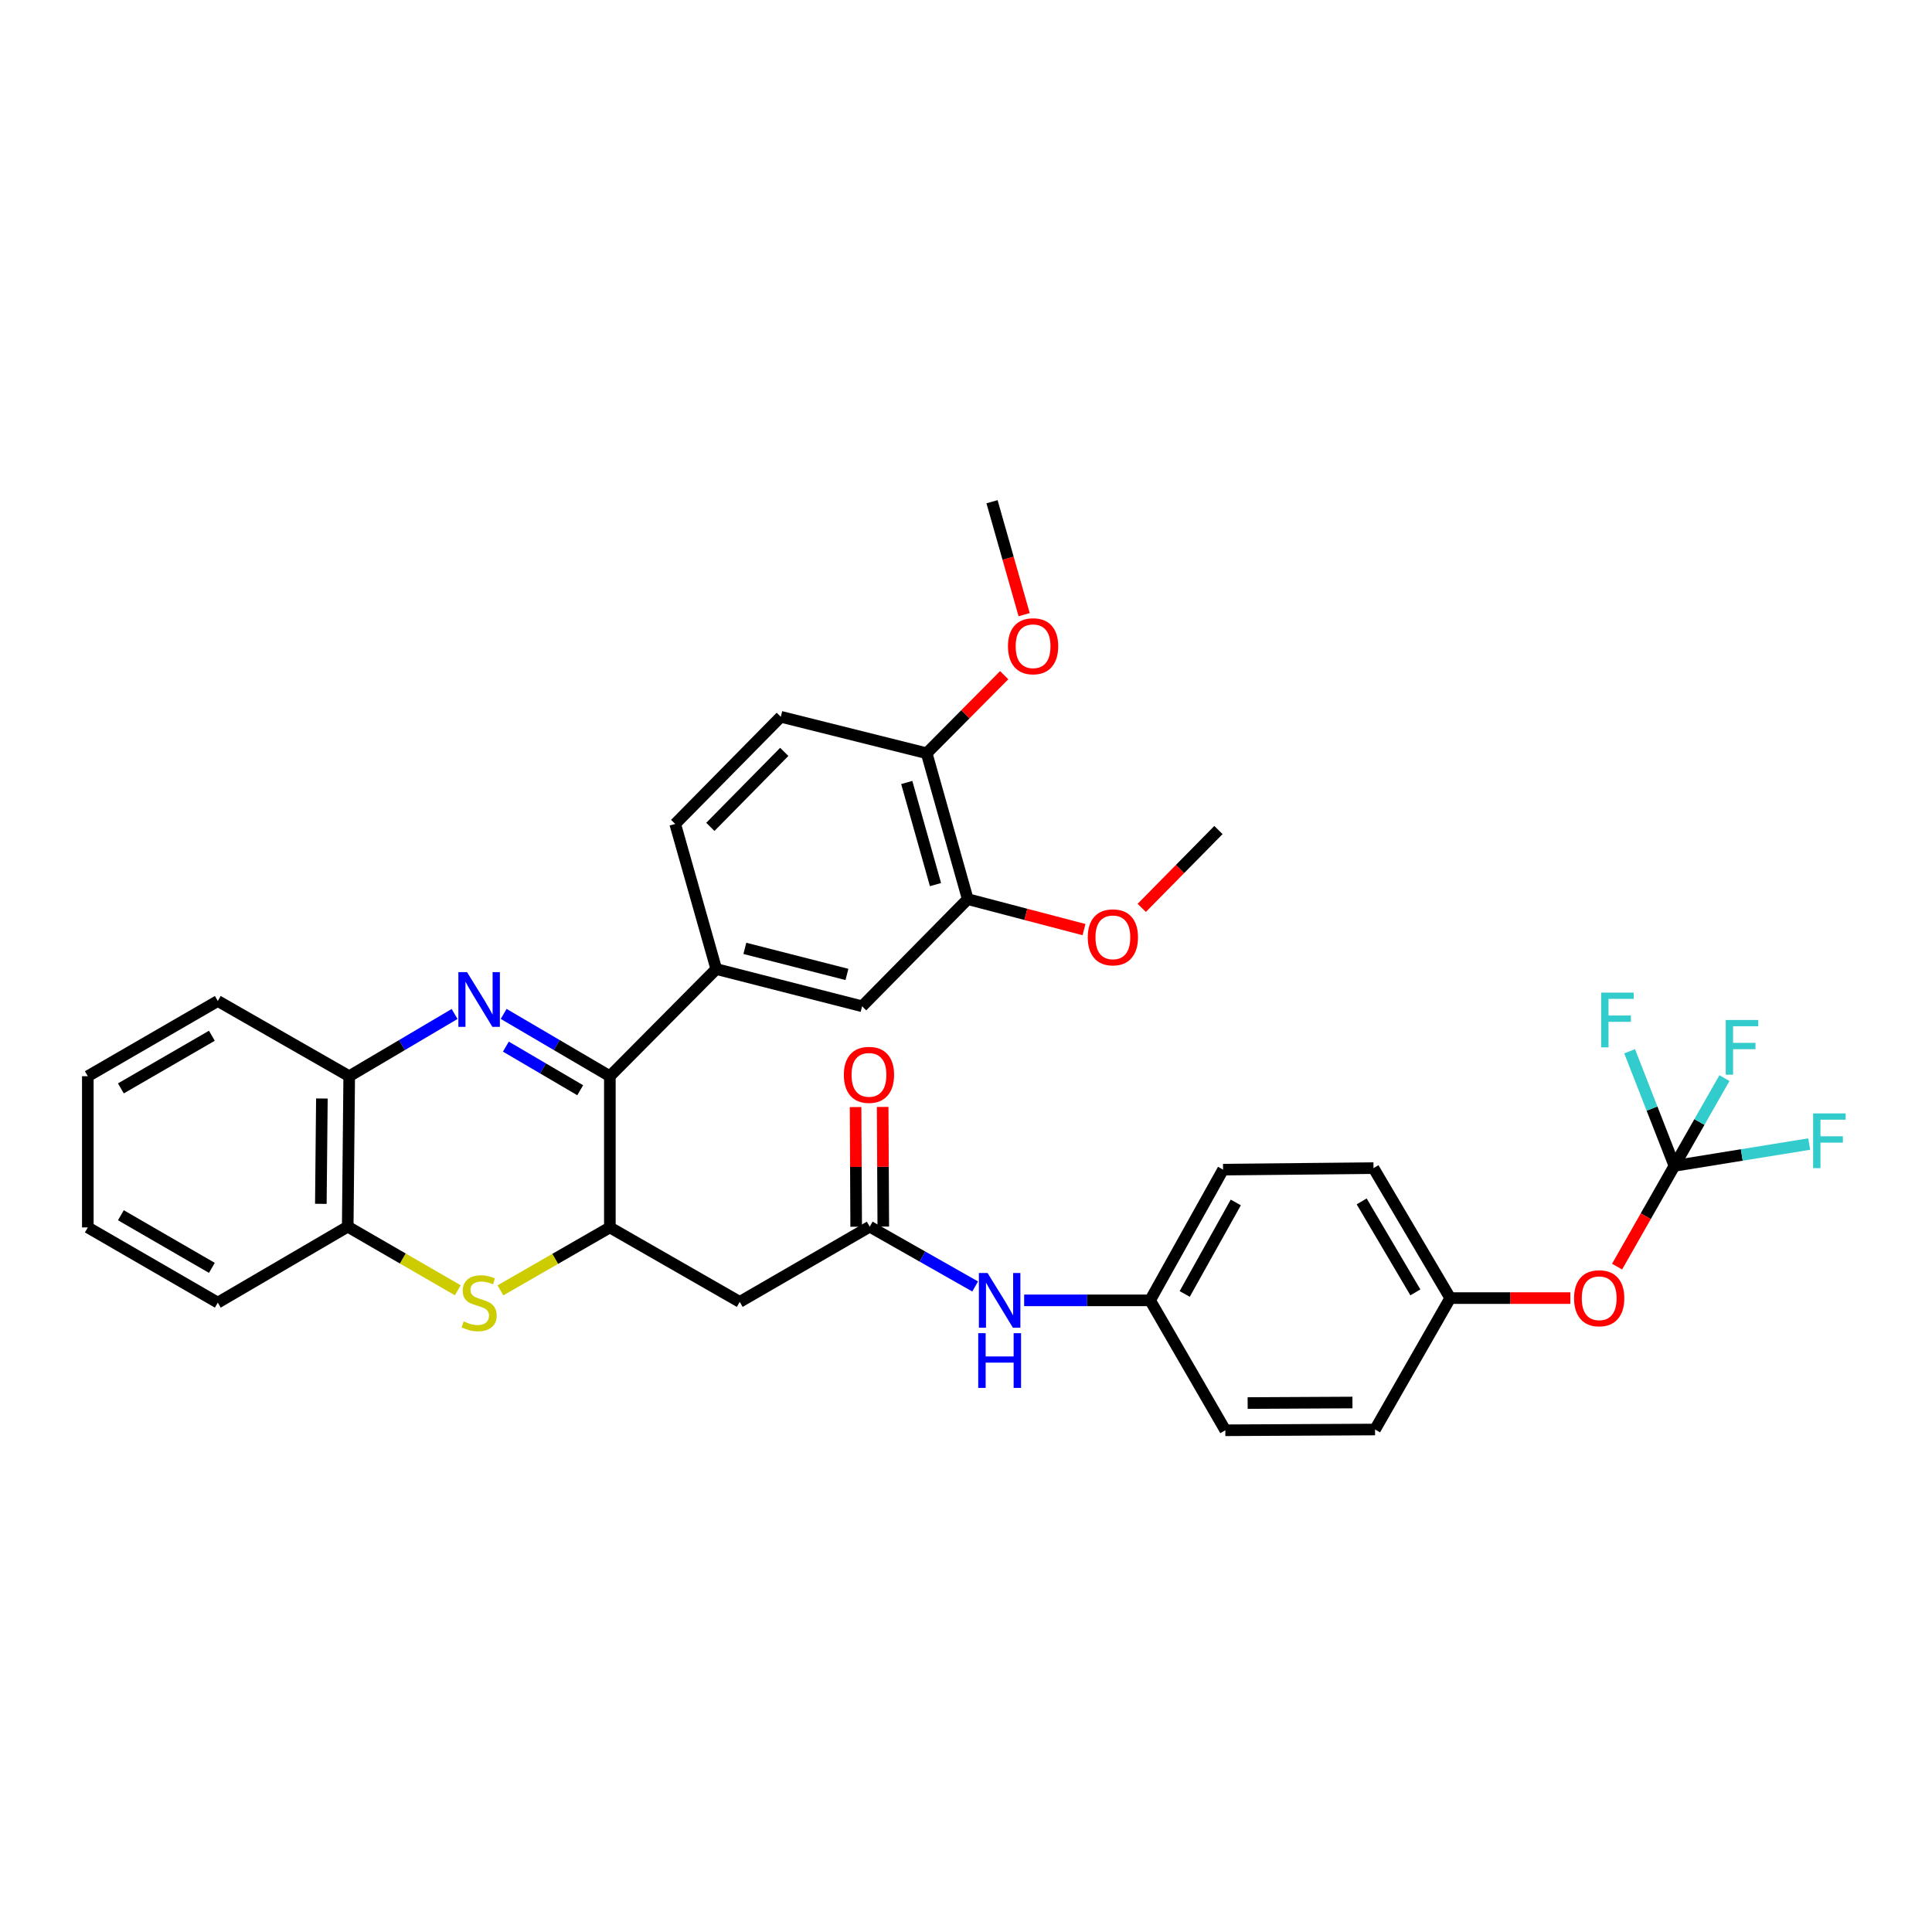 <?xml version='1.0' encoding='iso-8859-1'?>
<svg version='1.1' baseProfile='full'
              xmlns='http://www.w3.org/2000/svg'
                      xmlns:rdkit='http://www.rdkit.org/xml'
                      xmlns:xlink='http://www.w3.org/1999/xlink'
                  xml:space='preserve'
width='1000px' height='1000px' viewBox='0 0 1000 1000'>
<!-- END OF HEADER -->
<rect style='opacity:1.0;fill:#FFFFFF;stroke:none' width='1000' height='1000' x='0' y='0'> </rect>
<path class='bond-0' d='M 260.694,524.794 L 288.178,540.92' style='fill:none;fill-rule:evenodd;stroke:#0000FF;stroke-width:6px;stroke-linecap:butt;stroke-linejoin:miter;stroke-opacity:1' />
<path class='bond-0' d='M 288.178,540.92 L 315.661,557.045' style='fill:none;fill-rule:evenodd;stroke:#000000;stroke-width:6px;stroke-linecap:butt;stroke-linejoin:miter;stroke-opacity:1' />
<path class='bond-0' d='M 261.839,541.732 L 281.078,553.02' style='fill:none;fill-rule:evenodd;stroke:#0000FF;stroke-width:6px;stroke-linecap:butt;stroke-linejoin:miter;stroke-opacity:1' />
<path class='bond-0' d='M 281.078,553.02 L 300.316,564.308' style='fill:none;fill-rule:evenodd;stroke:#000000;stroke-width:6px;stroke-linecap:butt;stroke-linejoin:miter;stroke-opacity:1' />
<path class='bond-6' d='M 235.3,524.836 L 208.027,540.941' style='fill:none;fill-rule:evenodd;stroke:#0000FF;stroke-width:6px;stroke-linecap:butt;stroke-linejoin:miter;stroke-opacity:1' />
<path class='bond-6' d='M 208.027,540.941 L 180.753,557.045' style='fill:none;fill-rule:evenodd;stroke:#000000;stroke-width:6px;stroke-linecap:butt;stroke-linejoin:miter;stroke-opacity:1' />
<path class='bond-1' d='M 315.661,557.045 L 315.661,635.314' style='fill:none;fill-rule:evenodd;stroke:#000000;stroke-width:6px;stroke-linecap:butt;stroke-linejoin:miter;stroke-opacity:1' />
<path class='bond-4' d='M 315.661,557.045 L 370.734,501.574' style='fill:none;fill-rule:evenodd;stroke:#000000;stroke-width:6px;stroke-linecap:butt;stroke-linejoin:miter;stroke-opacity:1' />
<path class='bond-3' d='M 315.661,635.314 L 382.885,673.856' style='fill:none;fill-rule:evenodd;stroke:#000000;stroke-width:6px;stroke-linecap:butt;stroke-linejoin:miter;stroke-opacity:1' />
<path class='bond-34' d='M 315.661,635.314 L 287.343,651.6' style='fill:none;fill-rule:evenodd;stroke:#000000;stroke-width:6px;stroke-linecap:butt;stroke-linejoin:miter;stroke-opacity:1' />
<path class='bond-34' d='M 287.343,651.6 L 259.024,667.886' style='fill:none;fill-rule:evenodd;stroke:#CCCC00;stroke-width:6px;stroke-linecap:butt;stroke-linejoin:miter;stroke-opacity:1' />
<path class='bond-2' d='M 236.949,667.847 L 208.465,651.386' style='fill:none;fill-rule:evenodd;stroke:#CCCC00;stroke-width:6px;stroke-linecap:butt;stroke-linejoin:miter;stroke-opacity:1' />
<path class='bond-2' d='M 208.465,651.386 L 179.981,634.924' style='fill:none;fill-rule:evenodd;stroke:#000000;stroke-width:6px;stroke-linecap:butt;stroke-linejoin:miter;stroke-opacity:1' />
<path class='bond-7' d='M 382.885,673.856 L 450.172,634.924' style='fill:none;fill-rule:evenodd;stroke:#000000;stroke-width:6px;stroke-linecap:butt;stroke-linejoin:miter;stroke-opacity:1' />
<path class='bond-9' d='M 370.734,501.574 L 446.228,520.849' style='fill:none;fill-rule:evenodd;stroke:#000000;stroke-width:6px;stroke-linecap:butt;stroke-linejoin:miter;stroke-opacity:1' />
<path class='bond-9' d='M 385.529,490.872 L 438.375,504.365' style='fill:none;fill-rule:evenodd;stroke:#000000;stroke-width:6px;stroke-linecap:butt;stroke-linejoin:miter;stroke-opacity:1' />
<path class='bond-14' d='M 370.734,501.574 L 349.48,426.462' style='fill:none;fill-rule:evenodd;stroke:#000000;stroke-width:6px;stroke-linecap:butt;stroke-linejoin:miter;stroke-opacity:1' />
<path class='bond-5' d='M 866.667,603.451 L 851.834,629.527' style='fill:none;fill-rule:evenodd;stroke:#000000;stroke-width:6px;stroke-linecap:butt;stroke-linejoin:miter;stroke-opacity:1' />
<path class='bond-5' d='M 851.834,629.527 L 837,655.603' style='fill:none;fill-rule:evenodd;stroke:#FF0000;stroke-width:6px;stroke-linecap:butt;stroke-linejoin:miter;stroke-opacity:1' />
<path class='bond-17' d='M 866.667,603.451 L 879.619,580.74' style='fill:none;fill-rule:evenodd;stroke:#000000;stroke-width:6px;stroke-linecap:butt;stroke-linejoin:miter;stroke-opacity:1' />
<path class='bond-17' d='M 879.619,580.74 L 892.572,558.029' style='fill:none;fill-rule:evenodd;stroke:#33CCCC;stroke-width:6px;stroke-linecap:butt;stroke-linejoin:miter;stroke-opacity:1' />
<path class='bond-18' d='M 866.667,603.451 L 901.553,597.805' style='fill:none;fill-rule:evenodd;stroke:#000000;stroke-width:6px;stroke-linecap:butt;stroke-linejoin:miter;stroke-opacity:1' />
<path class='bond-18' d='M 901.553,597.805 L 936.44,592.158' style='fill:none;fill-rule:evenodd;stroke:#33CCCC;stroke-width:6px;stroke-linecap:butt;stroke-linejoin:miter;stroke-opacity:1' />
<path class='bond-19' d='M 866.667,603.451 L 855.081,573.79' style='fill:none;fill-rule:evenodd;stroke:#000000;stroke-width:6px;stroke-linecap:butt;stroke-linejoin:miter;stroke-opacity:1' />
<path class='bond-19' d='M 855.081,573.79 L 843.496,544.129' style='fill:none;fill-rule:evenodd;stroke:#33CCCC;stroke-width:6px;stroke-linecap:butt;stroke-linejoin:miter;stroke-opacity:1' />
<path class='bond-8' d='M 180.753,557.045 L 179.981,634.924' style='fill:none;fill-rule:evenodd;stroke:#000000;stroke-width:6px;stroke-linecap:butt;stroke-linejoin:miter;stroke-opacity:1' />
<path class='bond-8' d='M 166.608,568.588 L 166.068,623.103' style='fill:none;fill-rule:evenodd;stroke:#000000;stroke-width:6px;stroke-linecap:butt;stroke-linejoin:miter;stroke-opacity:1' />
<path class='bond-28' d='M 180.753,557.045 L 112.733,518.114' style='fill:none;fill-rule:evenodd;stroke:#000000;stroke-width:6px;stroke-linecap:butt;stroke-linejoin:miter;stroke-opacity:1' />
<path class='bond-11' d='M 450.172,634.924 L 477.456,650.399' style='fill:none;fill-rule:evenodd;stroke:#000000;stroke-width:6px;stroke-linecap:butt;stroke-linejoin:miter;stroke-opacity:1' />
<path class='bond-11' d='M 477.456,650.399 L 504.739,665.873' style='fill:none;fill-rule:evenodd;stroke:#0000FF;stroke-width:6px;stroke-linecap:butt;stroke-linejoin:miter;stroke-opacity:1' />
<path class='bond-15' d='M 457.187,634.889 L 457.03,603.919' style='fill:none;fill-rule:evenodd;stroke:#000000;stroke-width:6px;stroke-linecap:butt;stroke-linejoin:miter;stroke-opacity:1' />
<path class='bond-15' d='M 457.03,603.919 L 456.874,572.949' style='fill:none;fill-rule:evenodd;stroke:#FF0000;stroke-width:6px;stroke-linecap:butt;stroke-linejoin:miter;stroke-opacity:1' />
<path class='bond-15' d='M 443.157,634.959 L 443.001,603.99' style='fill:none;fill-rule:evenodd;stroke:#000000;stroke-width:6px;stroke-linecap:butt;stroke-linejoin:miter;stroke-opacity:1' />
<path class='bond-15' d='M 443.001,603.99 L 442.844,573.02' style='fill:none;fill-rule:evenodd;stroke:#FF0000;stroke-width:6px;stroke-linecap:butt;stroke-linejoin:miter;stroke-opacity:1' />
<path class='bond-29' d='M 179.981,634.924 L 112.733,674.23' style='fill:none;fill-rule:evenodd;stroke:#000000;stroke-width:6px;stroke-linecap:butt;stroke-linejoin:miter;stroke-opacity:1' />
<path class='bond-10' d='M 446.228,520.849 L 500.904,465.394' style='fill:none;fill-rule:evenodd;stroke:#000000;stroke-width:6px;stroke-linecap:butt;stroke-linejoin:miter;stroke-opacity:1' />
<path class='bond-22' d='M 500.904,465.394 L 530.993,473.28' style='fill:none;fill-rule:evenodd;stroke:#000000;stroke-width:6px;stroke-linecap:butt;stroke-linejoin:miter;stroke-opacity:1' />
<path class='bond-22' d='M 530.993,473.28 L 561.082,481.166' style='fill:none;fill-rule:evenodd;stroke:#FF0000;stroke-width:6px;stroke-linecap:butt;stroke-linejoin:miter;stroke-opacity:1' />
<path class='bond-36' d='M 500.904,465.394 L 479.649,389.885' style='fill:none;fill-rule:evenodd;stroke:#000000;stroke-width:6px;stroke-linecap:butt;stroke-linejoin:miter;stroke-opacity:1' />
<path class='bond-36' d='M 484.211,457.869 L 469.333,405.012' style='fill:none;fill-rule:evenodd;stroke:#000000;stroke-width:6px;stroke-linecap:butt;stroke-linejoin:miter;stroke-opacity:1' />
<path class='bond-20' d='M 530.099,673.061 L 562.695,673.061' style='fill:none;fill-rule:evenodd;stroke:#0000FF;stroke-width:6px;stroke-linecap:butt;stroke-linejoin:miter;stroke-opacity:1' />
<path class='bond-20' d='M 562.695,673.061 L 595.291,673.061' style='fill:none;fill-rule:evenodd;stroke:#000000;stroke-width:6px;stroke-linecap:butt;stroke-linejoin:miter;stroke-opacity:1' />
<path class='bond-12' d='M 812.807,671.892 L 781.721,671.892' style='fill:none;fill-rule:evenodd;stroke:#FF0000;stroke-width:6px;stroke-linecap:butt;stroke-linejoin:miter;stroke-opacity:1' />
<path class='bond-12' d='M 781.721,671.892 L 750.635,671.892' style='fill:none;fill-rule:evenodd;stroke:#000000;stroke-width:6px;stroke-linecap:butt;stroke-linejoin:miter;stroke-opacity:1' />
<path class='bond-13' d='M 479.649,389.885 L 404.14,371.007' style='fill:none;fill-rule:evenodd;stroke:#000000;stroke-width:6px;stroke-linecap:butt;stroke-linejoin:miter;stroke-opacity:1' />
<path class='bond-27' d='M 479.649,389.885 L 499.709,369.68' style='fill:none;fill-rule:evenodd;stroke:#000000;stroke-width:6px;stroke-linecap:butt;stroke-linejoin:miter;stroke-opacity:1' />
<path class='bond-27' d='M 499.709,369.68 L 519.769,349.476' style='fill:none;fill-rule:evenodd;stroke:#FF0000;stroke-width:6px;stroke-linecap:butt;stroke-linejoin:miter;stroke-opacity:1' />
<path class='bond-16' d='M 349.48,426.462 L 404.14,371.007' style='fill:none;fill-rule:evenodd;stroke:#000000;stroke-width:6px;stroke-linecap:butt;stroke-linejoin:miter;stroke-opacity:1' />
<path class='bond-16' d='M 367.671,427.993 L 405.933,389.174' style='fill:none;fill-rule:evenodd;stroke:#000000;stroke-width:6px;stroke-linecap:butt;stroke-linejoin:miter;stroke-opacity:1' />
<path class='bond-23' d='M 595.291,673.061 L 634.222,740.308' style='fill:none;fill-rule:evenodd;stroke:#000000;stroke-width:6px;stroke-linecap:butt;stroke-linejoin:miter;stroke-opacity:1' />
<path class='bond-24' d='M 595.291,673.061 L 633.053,605.4' style='fill:none;fill-rule:evenodd;stroke:#000000;stroke-width:6px;stroke-linecap:butt;stroke-linejoin:miter;stroke-opacity:1' />
<path class='bond-24' d='M 613.206,669.749 L 639.64,622.386' style='fill:none;fill-rule:evenodd;stroke:#000000;stroke-width:6px;stroke-linecap:butt;stroke-linejoin:miter;stroke-opacity:1' />
<path class='bond-21' d='M 750.635,671.892 L 710.924,604.62' style='fill:none;fill-rule:evenodd;stroke:#000000;stroke-width:6px;stroke-linecap:butt;stroke-linejoin:miter;stroke-opacity:1' />
<path class='bond-21' d='M 732.597,668.933 L 704.8,621.843' style='fill:none;fill-rule:evenodd;stroke:#000000;stroke-width:6px;stroke-linecap:butt;stroke-linejoin:miter;stroke-opacity:1' />
<path class='bond-37' d='M 750.635,671.892 L 711.719,739.911' style='fill:none;fill-rule:evenodd;stroke:#000000;stroke-width:6px;stroke-linecap:butt;stroke-linejoin:miter;stroke-opacity:1' />
<path class='bond-30' d='M 590.97,469.912 L 610.819,449.765' style='fill:none;fill-rule:evenodd;stroke:#FF0000;stroke-width:6px;stroke-linecap:butt;stroke-linejoin:miter;stroke-opacity:1' />
<path class='bond-30' d='M 610.819,449.765 L 630.668,429.619' style='fill:none;fill-rule:evenodd;stroke:#000000;stroke-width:6px;stroke-linecap:butt;stroke-linejoin:miter;stroke-opacity:1' />
<path class='bond-26' d='M 634.222,740.308 L 711.719,739.911' style='fill:none;fill-rule:evenodd;stroke:#000000;stroke-width:6px;stroke-linecap:butt;stroke-linejoin:miter;stroke-opacity:1' />
<path class='bond-26' d='M 645.775,726.219 L 700.023,725.941' style='fill:none;fill-rule:evenodd;stroke:#000000;stroke-width:6px;stroke-linecap:butt;stroke-linejoin:miter;stroke-opacity:1' />
<path class='bond-25' d='M 633.053,605.4 L 710.924,604.62' style='fill:none;fill-rule:evenodd;stroke:#000000;stroke-width:6px;stroke-linecap:butt;stroke-linejoin:miter;stroke-opacity:1' />
<path class='bond-31' d='M 530.097,318.152 L 521.783,288.922' style='fill:none;fill-rule:evenodd;stroke:#FF0000;stroke-width:6px;stroke-linecap:butt;stroke-linejoin:miter;stroke-opacity:1' />
<path class='bond-31' d='M 521.783,288.922 L 513.468,259.692' style='fill:none;fill-rule:evenodd;stroke:#000000;stroke-width:6px;stroke-linecap:butt;stroke-linejoin:miter;stroke-opacity:1' />
<path class='bond-33' d='M 112.733,518.114 L 45.455,557.045' style='fill:none;fill-rule:evenodd;stroke:#000000;stroke-width:6px;stroke-linecap:butt;stroke-linejoin:miter;stroke-opacity:1' />
<path class='bond-33' d='M 109.668,536.096 L 62.573,563.348' style='fill:none;fill-rule:evenodd;stroke:#000000;stroke-width:6px;stroke-linecap:butt;stroke-linejoin:miter;stroke-opacity:1' />
<path class='bond-35' d='M 112.733,674.23 L 45.455,635.314' style='fill:none;fill-rule:evenodd;stroke:#000000;stroke-width:6px;stroke-linecap:butt;stroke-linejoin:miter;stroke-opacity:1' />
<path class='bond-35' d='M 109.666,656.248 L 62.571,629.007' style='fill:none;fill-rule:evenodd;stroke:#000000;stroke-width:6px;stroke-linecap:butt;stroke-linejoin:miter;stroke-opacity:1' />
<path class='bond-32' d='M 45.455,635.314 L 45.455,557.045' style='fill:none;fill-rule:evenodd;stroke:#000000;stroke-width:6px;stroke-linecap:butt;stroke-linejoin:miter;stroke-opacity:1' />
<path  class='atom-0' d='M 241.733 503.182
L 251.013 518.182
Q 251.933 519.662, 253.413 522.342
Q 254.893 525.022, 254.973 525.182
L 254.973 503.182
L 258.733 503.182
L 258.733 531.502
L 254.853 531.502
L 244.893 515.102
Q 243.733 513.182, 242.493 510.982
Q 241.293 508.782, 240.933 508.102
L 240.933 531.502
L 237.253 531.502
L 237.253 503.182
L 241.733 503.182
' fill='#0000FF'/>
<path  class='atom-3' d='M 239.993 683.95
Q 240.313 684.07, 241.633 684.63
Q 242.953 685.19, 244.393 685.55
Q 245.873 685.87, 247.313 685.87
Q 249.993 685.87, 251.553 684.59
Q 253.113 683.27, 253.113 680.99
Q 253.113 679.43, 252.313 678.47
Q 251.553 677.51, 250.353 676.99
Q 249.153 676.47, 247.153 675.87
Q 244.633 675.11, 243.113 674.39
Q 241.633 673.67, 240.553 672.15
Q 239.513 670.63, 239.513 668.07
Q 239.513 664.51, 241.913 662.31
Q 244.353 660.11, 249.153 660.11
Q 252.433 660.11, 256.153 661.67
L 255.233 664.75
Q 251.833 663.35, 249.273 663.35
Q 246.513 663.35, 244.993 664.51
Q 243.473 665.63, 243.513 667.59
Q 243.513 669.11, 244.273 670.03
Q 245.073 670.95, 246.193 671.47
Q 247.353 671.99, 249.273 672.59
Q 251.833 673.39, 253.353 674.19
Q 254.873 674.99, 255.953 676.63
Q 257.073 678.23, 257.073 680.99
Q 257.073 684.91, 254.433 687.03
Q 251.833 689.11, 247.473 689.11
Q 244.953 689.11, 243.033 688.55
Q 241.153 688.03, 238.913 687.11
L 239.993 683.95
' fill='#CCCC00'/>
<path  class='atom-12' d='M 511.152 658.901
L 520.432 673.901
Q 521.352 675.381, 522.832 678.061
Q 524.312 680.741, 524.392 680.901
L 524.392 658.901
L 528.152 658.901
L 528.152 687.221
L 524.272 687.221
L 514.312 670.821
Q 513.152 668.901, 511.912 666.701
Q 510.712 664.501, 510.352 663.821
L 510.352 687.221
L 506.672 687.221
L 506.672 658.901
L 511.152 658.901
' fill='#0000FF'/>
<path  class='atom-12' d='M 506.332 690.053
L 510.172 690.053
L 510.172 702.093
L 524.652 702.093
L 524.652 690.053
L 528.492 690.053
L 528.492 718.373
L 524.652 718.373
L 524.652 705.293
L 510.172 705.293
L 510.172 718.373
L 506.332 718.373
L 506.332 690.053
' fill='#0000FF'/>
<path  class='atom-13' d='M 814.735 671.972
Q 814.735 665.172, 818.095 661.372
Q 821.455 657.572, 827.735 657.572
Q 834.015 657.572, 837.375 661.372
Q 840.735 665.172, 840.735 671.972
Q 840.735 678.852, 837.335 682.772
Q 833.935 686.652, 827.735 686.652
Q 821.495 686.652, 818.095 682.772
Q 814.735 678.892, 814.735 671.972
M 827.735 683.452
Q 832.055 683.452, 834.375 680.572
Q 836.735 677.652, 836.735 671.972
Q 836.735 666.412, 834.375 663.612
Q 832.055 660.772, 827.735 660.772
Q 823.415 660.772, 821.055 663.572
Q 818.735 666.372, 818.735 671.972
Q 818.735 677.692, 821.055 680.572
Q 823.415 683.452, 827.735 683.452
' fill='#FF0000'/>
<path  class='atom-16' d='M 436.775 556.338
Q 436.775 549.538, 440.135 545.738
Q 443.495 541.938, 449.775 541.938
Q 456.055 541.938, 459.415 545.738
Q 462.775 549.538, 462.775 556.338
Q 462.775 563.218, 459.375 567.138
Q 455.975 571.018, 449.775 571.018
Q 443.535 571.018, 440.135 567.138
Q 436.775 563.258, 436.775 556.338
M 449.775 567.818
Q 454.095 567.818, 456.415 564.938
Q 458.775 562.018, 458.775 556.338
Q 458.775 550.778, 456.415 547.978
Q 454.095 545.138, 449.775 545.138
Q 445.455 545.138, 443.095 547.938
Q 440.775 550.738, 440.775 556.338
Q 440.775 562.058, 443.095 564.938
Q 445.455 567.818, 449.775 567.818
' fill='#FF0000'/>
<path  class='atom-18' d='M 893.234 527.944
L 910.074 527.944
L 910.074 531.184
L 897.034 531.184
L 897.034 539.784
L 908.634 539.784
L 908.634 543.064
L 897.034 543.064
L 897.034 556.264
L 893.234 556.264
L 893.234 527.944
' fill='#33CCCC'/>
<path  class='atom-19' d='M 938.471 576.306
L 955.311 576.306
L 955.311 579.546
L 942.271 579.546
L 942.271 588.146
L 953.871 588.146
L 953.871 591.426
L 942.271 591.426
L 942.271 604.626
L 938.471 604.626
L 938.471 576.306
' fill='#33CCCC'/>
<path  class='atom-20' d='M 828.754 513.782
L 845.594 513.782
L 845.594 517.022
L 832.554 517.022
L 832.554 525.622
L 844.154 525.622
L 844.154 528.902
L 832.554 528.902
L 832.554 542.102
L 828.754 542.102
L 828.754 513.782
' fill='#33CCCC'/>
<path  class='atom-23' d='M 563.024 485.162
Q 563.024 478.362, 566.384 474.562
Q 569.744 470.762, 576.024 470.762
Q 582.304 470.762, 585.664 474.562
Q 589.024 478.362, 589.024 485.162
Q 589.024 492.042, 585.624 495.962
Q 582.224 499.842, 576.024 499.842
Q 569.784 499.842, 566.384 495.962
Q 563.024 492.082, 563.024 485.162
M 576.024 496.642
Q 580.344 496.642, 582.664 493.762
Q 585.024 490.842, 585.024 485.162
Q 585.024 479.602, 582.664 476.802
Q 580.344 473.962, 576.024 473.962
Q 571.704 473.962, 569.344 476.762
Q 567.024 479.562, 567.024 485.162
Q 567.024 490.882, 569.344 493.762
Q 571.704 496.642, 576.024 496.642
' fill='#FF0000'/>
<path  class='atom-28' d='M 521.723 334.494
Q 521.723 327.694, 525.083 323.894
Q 528.443 320.094, 534.723 320.094
Q 541.003 320.094, 544.363 323.894
Q 547.723 327.694, 547.723 334.494
Q 547.723 341.374, 544.323 345.294
Q 540.923 349.174, 534.723 349.174
Q 528.483 349.174, 525.083 345.294
Q 521.723 341.414, 521.723 334.494
M 534.723 345.974
Q 539.043 345.974, 541.363 343.094
Q 543.723 340.174, 543.723 334.494
Q 543.723 328.934, 541.363 326.134
Q 539.043 323.294, 534.723 323.294
Q 530.403 323.294, 528.043 326.094
Q 525.723 328.894, 525.723 334.494
Q 525.723 340.214, 528.043 343.094
Q 530.403 345.974, 534.723 345.974
' fill='#FF0000'/>
</svg>
